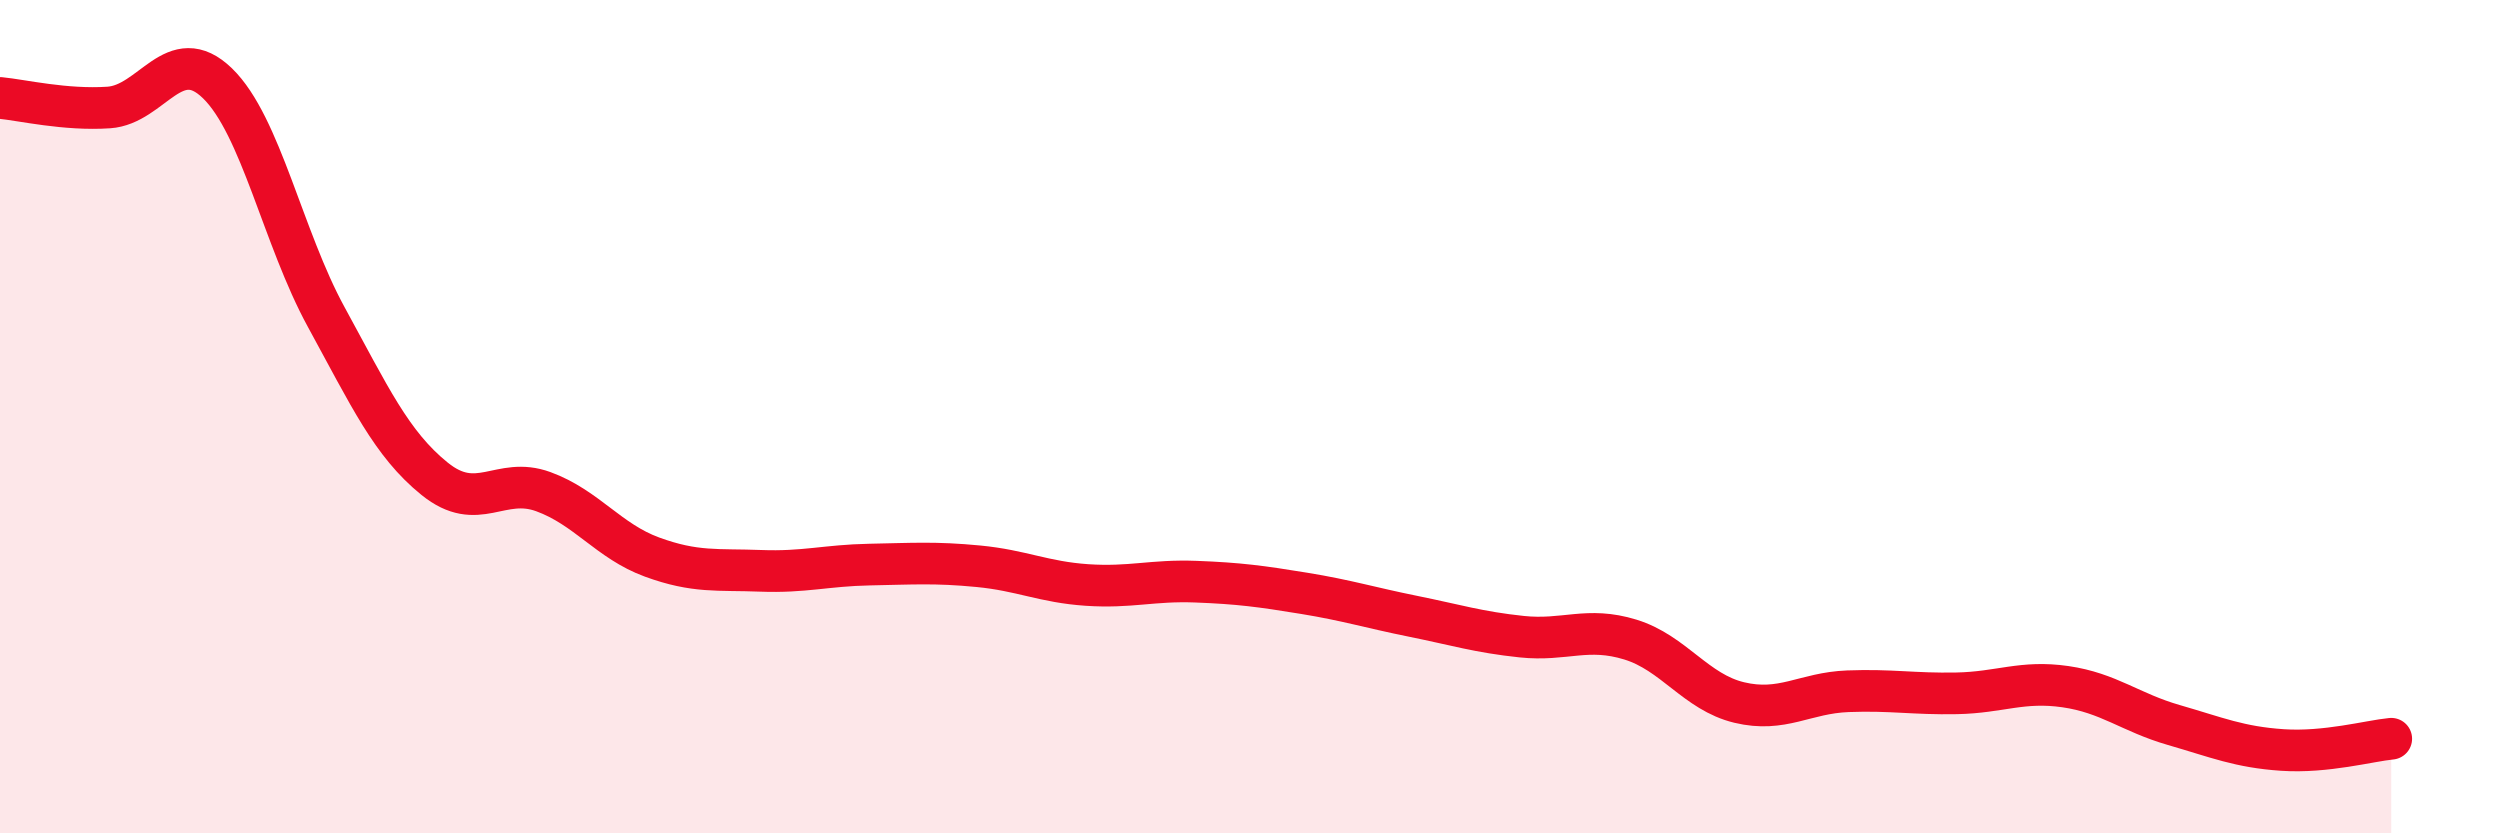 
    <svg width="60" height="20" viewBox="0 0 60 20" xmlns="http://www.w3.org/2000/svg">
      <path
        d="M 0,2.35 C 0.52,2.4 1.57,2.65 2.61,2.58 C 3.65,2.51 4.18,0.99 5.22,2 C 6.26,3.01 6.79,5.71 7.83,7.61 C 8.87,9.51 9.39,10.65 10.43,11.49 C 11.47,12.33 12,11.42 13.04,11.8 C 14.08,12.18 14.61,12.99 15.65,13.37 C 16.69,13.75 17.22,13.66 18.26,13.7 C 19.3,13.74 19.83,13.57 20.87,13.55 C 21.91,13.53 22.44,13.49 23.48,13.59 C 24.52,13.69 25.05,13.97 26.09,14.04 C 27.13,14.11 27.66,13.92 28.7,13.96 C 29.74,14 30.26,14.07 31.3,14.24 C 32.34,14.41 32.87,14.58 33.91,14.79 C 34.95,15 35.48,15.17 36.52,15.28 C 37.56,15.39 38.09,15.03 39.13,15.35 C 40.17,15.67 40.7,16.61 41.74,16.86 C 42.78,17.11 43.31,16.63 44.35,16.59 C 45.39,16.55 45.92,16.66 46.96,16.64 C 48,16.62 48.53,16.33 49.57,16.48 C 50.61,16.63 51.13,17.1 52.17,17.4 C 53.21,17.7 53.74,17.93 54.78,18 C 55.82,18.07 56.87,17.78 57.39,17.73L57.39 20L0 20Z"
        fill="#EB0A25"
        opacity="0.1"
        stroke-linecap="round"
        stroke-linejoin="round"
      />
      <path
        d="M 0,2.35 C 0.52,2.4 1.57,2.65 2.61,2.58 C 3.65,2.51 4.18,0.99 5.22,2 C 6.26,3.01 6.79,5.71 7.83,7.61 C 8.87,9.51 9.39,10.65 10.43,11.49 C 11.47,12.33 12,11.42 13.04,11.8 C 14.08,12.18 14.61,12.99 15.65,13.37 C 16.69,13.75 17.22,13.66 18.26,13.7 C 19.3,13.74 19.83,13.57 20.87,13.55 C 21.91,13.53 22.44,13.49 23.48,13.59 C 24.52,13.69 25.05,13.97 26.09,14.04 C 27.13,14.11 27.66,13.92 28.7,13.96 C 29.74,14 30.26,14.07 31.3,14.24 C 32.34,14.41 32.87,14.58 33.91,14.79 C 34.95,15 35.48,15.17 36.52,15.28 C 37.56,15.39 38.09,15.03 39.13,15.35 C 40.17,15.67 40.7,16.61 41.74,16.86 C 42.78,17.11 43.31,16.63 44.35,16.59 C 45.39,16.55 45.92,16.66 46.96,16.64 C 48,16.62 48.53,16.33 49.57,16.48 C 50.61,16.63 51.13,17.1 52.17,17.4 C 53.21,17.7 53.74,17.93 54.78,18 C 55.82,18.07 56.87,17.78 57.39,17.73"
        stroke="#EB0A25"
        stroke-width="1"
        fill="none"
        stroke-linecap="round"
        stroke-linejoin="round"
      />
    </svg>
  